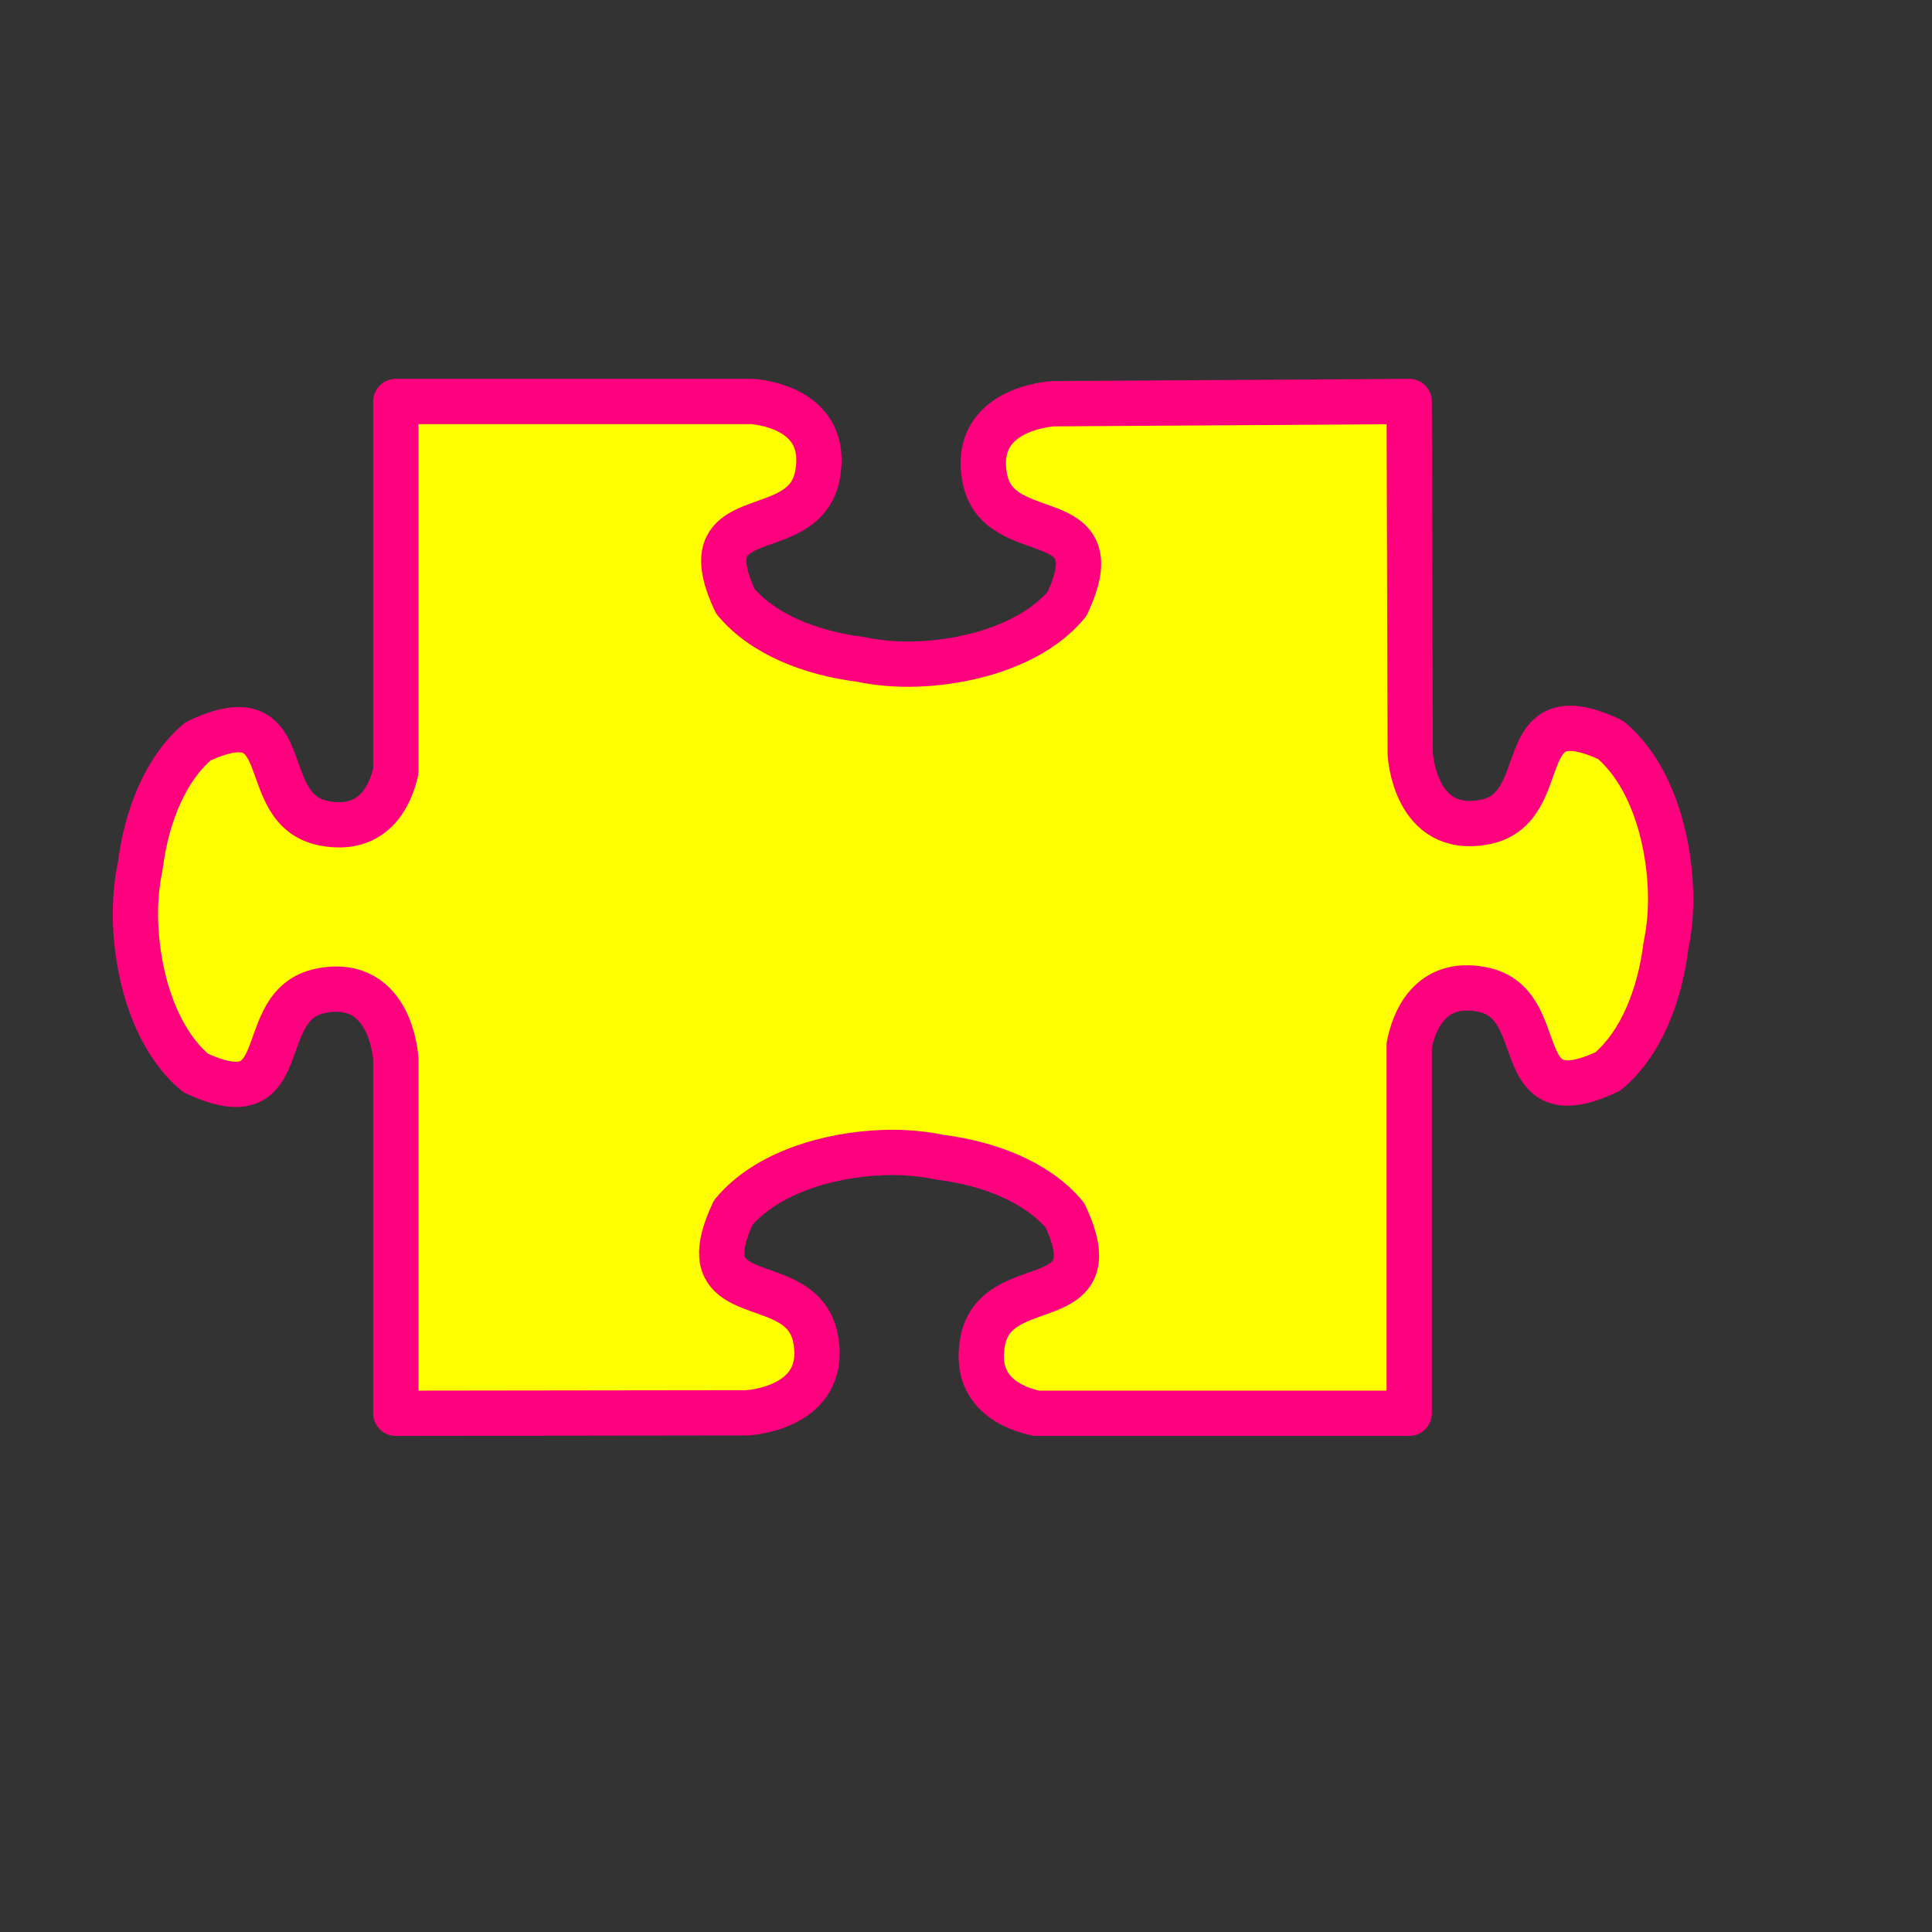 <?xml version="1.0"?><svg width="533.333" height="533.333" xmlns="http://www.w3.org/2000/svg">

 <rect width="100%" height="100%" fill="#333333" stroke="none"/>

 <g>
  <title>Layer 1</title>
  <path fill="#ffff00" fill-rule="evenodd" stroke="#ff007f" stroke-width="12.5" stroke-linejoin="round" id="path1099" d="m37.422,254.828c0.56,15.199 5.653,32.249 16.562,41.344c28.188,13.229 15.173,-18.908 34.687,-22.688c19.515,-3.78 20.594,18.906 20.594,18.906l0,0l0,97.75c0,0 96.938,-0.125 96.938,-0.125c0,0 22.686,-1.079 18.906,-20.594c-3.071,-15.856 -24.878,-10.233 -25.844,-22.688c-0.223,-2.874 0.676,-6.715 3.156,-12c9.095,-10.909 26.144,-16.003 41.344,-16.562c5.611,-0.207 10.888,0.283 15.5,1.25c0.205,0.025 0.42,0.067 0.625,0.094c13.114,1.694 26.418,6.762 34.094,15.969c13.229,28.188 -18.908,15.173 -22.688,34.688c-2.754,14.218 8.478,18.61 14.812,19.969l102.906,0l0,-101.594c1.218,-6.201 5.489,-18.241 20.125,-15.406c19.515,3.78 6.5,35.886 34.688,22.656c9.207,-7.676 14.275,-20.979 15.969,-34.094c0.026,-0.205 0.069,-0.42 0.094,-0.625c0.967,-4.612 1.457,-9.889 1.25,-15.5c-0.56,-15.199 -5.653,-32.249 -16.562,-41.344c-28.188,-13.229 -15.173,18.908 -34.688,22.688c-19.515,3.78 -20.594,-18.906 -20.594,-18.906l-0.281,-97.188c0,0 -98.25,0.625 -98.25,0.625c0,0 -22.686,1.079 -18.906,20.594c3.78,19.515 35.917,6.5 22.688,34.688c-9.095,10.909 -26.144,16.003 -41.344,16.562c-5.611,0.207 -10.888,-0.283 -15.5,-1.25c-0.205,-0.025 -0.42,-0.067 -0.625,-0.094c-13.114,-1.694 -26.418,-6.762 -34.094,-15.969c-2.48,-5.285 -3.379,-9.126 -3.156,-12c0.966,-12.455 22.741,-6.832 25.812,-22.688c3.527,-18.208 -15.34,-20.261 -17.969,-20.469l-98.406,0l0,102.156c-1.482,6.406 -5.992,16.964 -19.844,14.281c-19.515,-3.78 -6.5,-35.886 -34.687,-22.656c-9.207,7.676 -14.275,20.979 -15.969,34.094c-0.026,0.205 -0.069,0.42 -0.094,0.625c-0.967,4.612 -1.457,9.889 -1.25,15.5z"/>
 </g>
</svg>